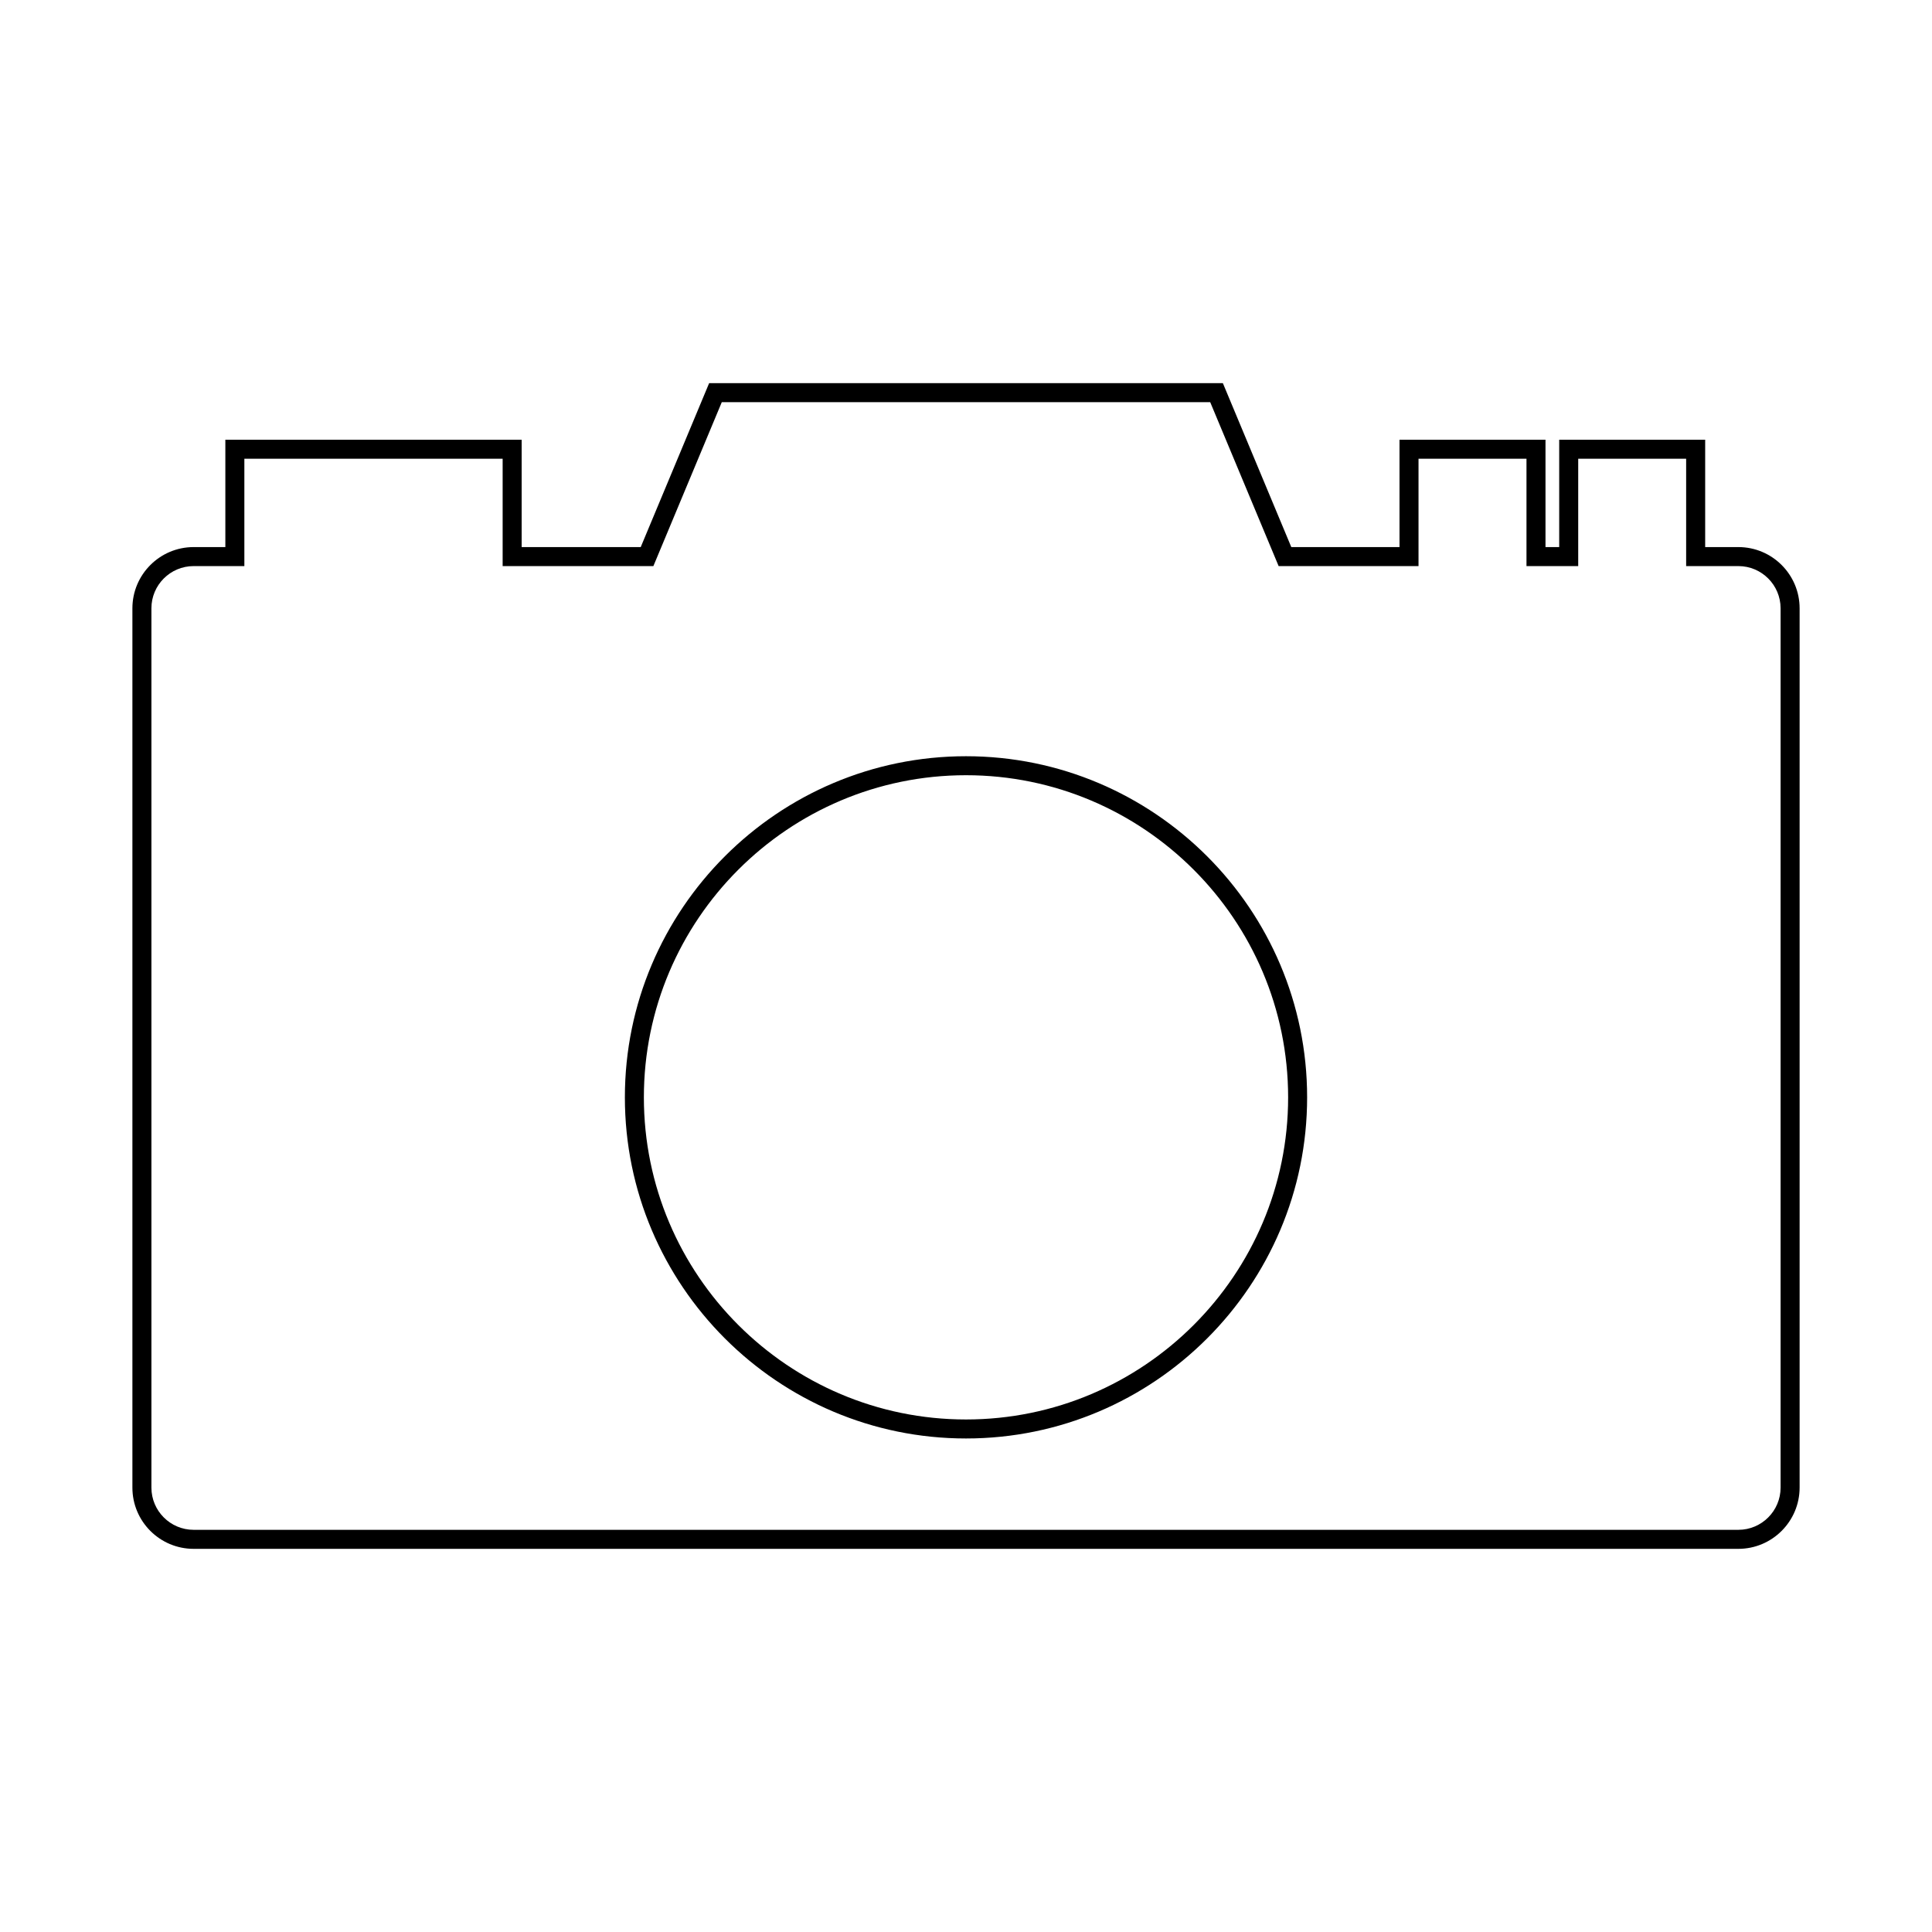 <?xml version="1.0" encoding="UTF-8"?>
<!-- Uploaded to: ICON Repo, www.svgrepo.com, Generator: ICON Repo Mixer Tools -->
<svg fill="#000000" width="800px" height="800px" version="1.1" viewBox="144 144 512 512" xmlns="http://www.w3.org/2000/svg">
 <path d="m604.69 554.46h-409.38c-8.949 0-16.223-7.273-16.223-16.223v-233.03c0-8.941 7.273-16.223 16.223-16.223h8.41v-28.457h78.523v28.457h31.555l18.133-43.449h136.14l18.137 43.449h28.676v-28.457h38.688v28.457h3.633v-28.457h38.684v28.457h8.805c8.941 0 16.223 7.273 16.223 16.223v233.03c-0.008 8.949-7.289 16.223-16.23 16.223zm-409.38-260.44c-6.168 0-11.184 5.019-11.184 11.184v233.03c0 6.168 5.019 11.184 11.184 11.184h409.38c6.168 0 11.184-5.019 11.184-11.184v-233.03c0-6.168-5.019-11.184-11.184-11.184h-13.844v-28.457h-28.605v28.457h-13.707v-28.457h-28.613v28.457h-37.07l-18.137-43.449h-129.43l-18.133 43.449h-39.945v-28.457h-68.449v28.457zm204.69 231.19c-49.848 0-90.402-40.559-90.402-90.402 0-49.848 40.559-90.402 90.402-90.402 49.852 0 90.402 40.559 90.402 90.402 0 49.852-40.551 90.402-90.402 90.402zm0-175.77c-47.07 0-85.367 38.293-85.367 85.367 0 47.07 38.293 85.367 85.367 85.367 47.07 0 85.367-38.301 85.367-85.367-0.004-47.066-38.297-85.367-85.367-85.367z"/>
</svg>